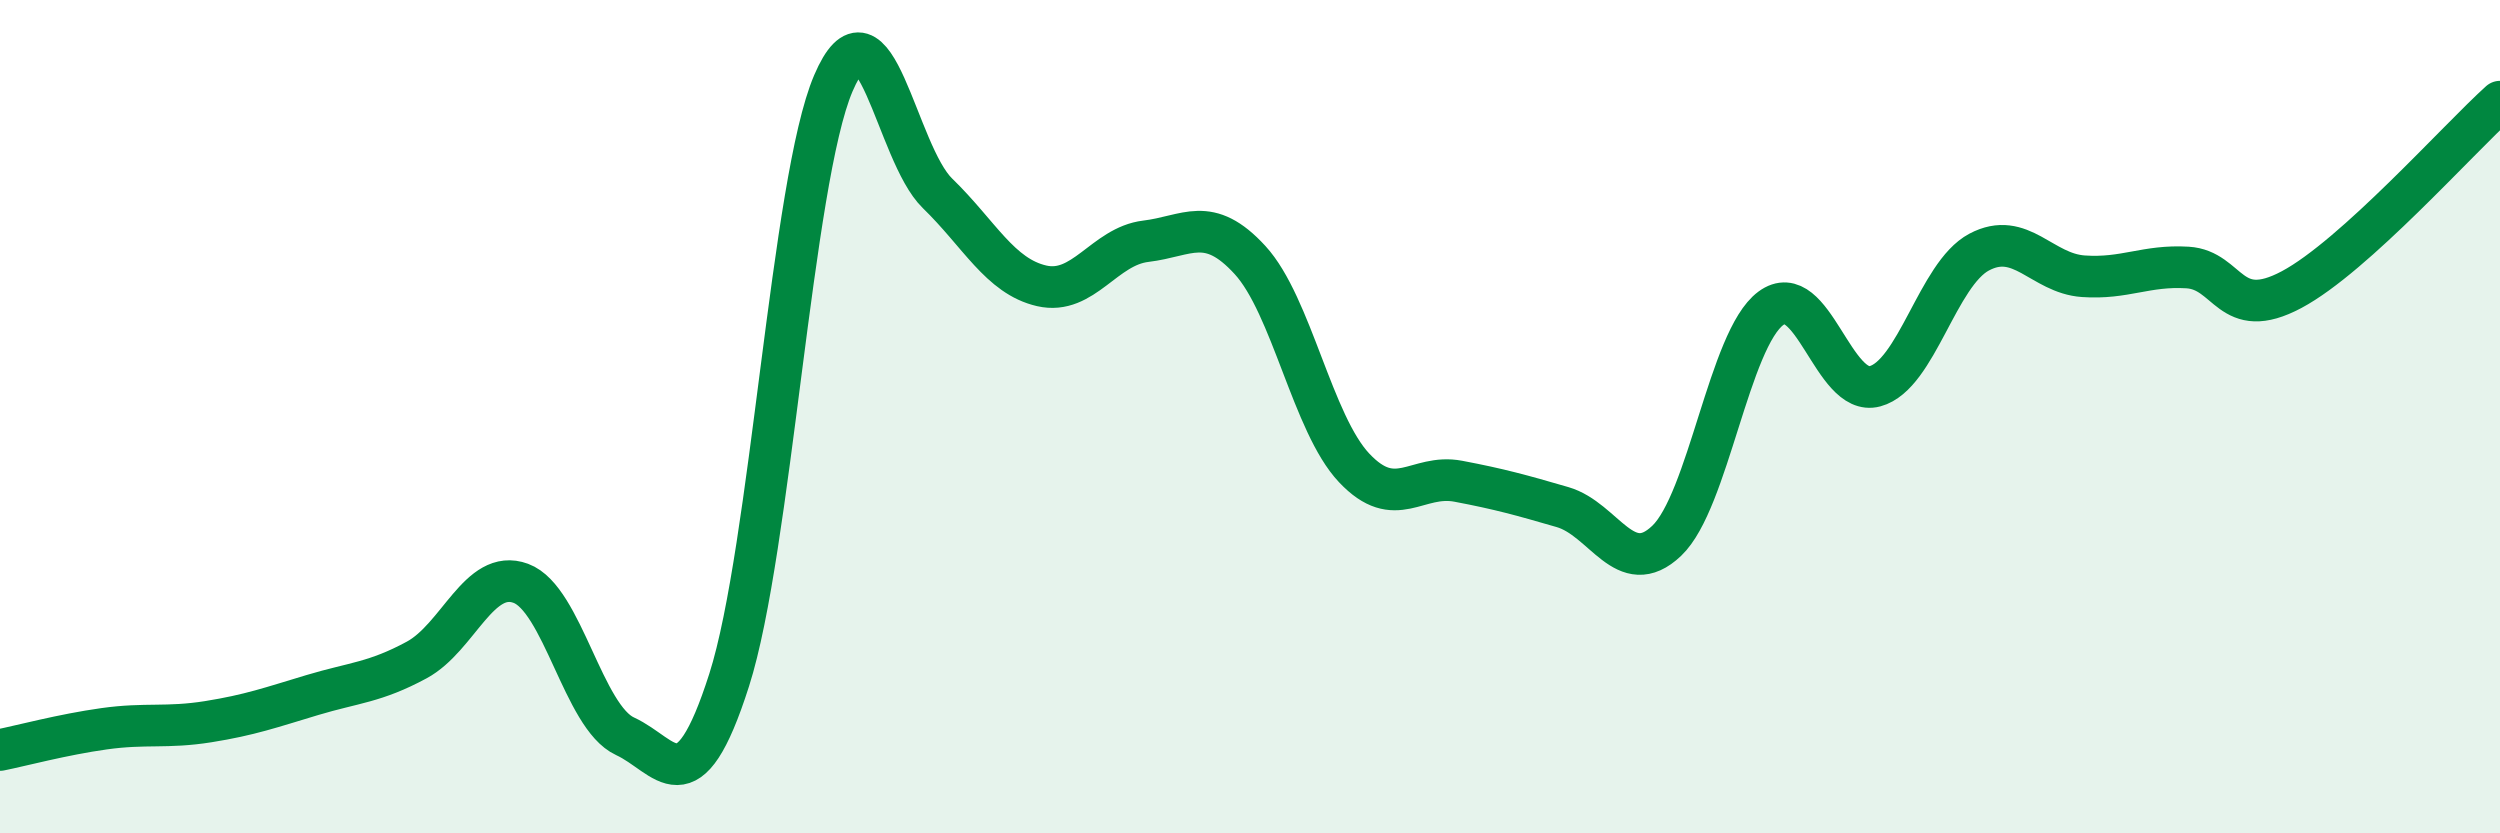 
    <svg width="60" height="20" viewBox="0 0 60 20" xmlns="http://www.w3.org/2000/svg">
      <path
        d="M 0,18 C 0.5,17.9 1.5,17.63 2.5,17.49 C 3.5,17.35 4,17.48 5,17.32 C 6,17.16 6.5,16.98 7.5,16.68 C 8.5,16.38 9,16.38 10,15.84 C 11,15.3 11.5,13.63 12.5,14 C 13.5,14.37 14,17.21 15,17.67 C 16,18.13 16.5,19.45 17.5,16.32 C 18.5,13.19 19,4.34 20,2 C 21,-0.34 21.5,3.67 22.5,4.64 C 23.5,5.61 24,6.63 25,6.86 C 26,7.09 26.5,5.91 27.5,5.79 C 28.5,5.67 29,5.15 30,6.24 C 31,7.33 31.5,10.17 32.5,11.23 C 33.5,12.29 34,11.36 35,11.55 C 36,11.74 36.5,11.88 37.5,12.17 C 38.5,12.46 39,13.93 40,12.98 C 41,12.03 41.5,8.14 42.5,7.4 C 43.5,6.66 44,9.54 45,9.27 C 46,9 46.5,6.58 47.5,6.05 C 48.5,5.52 49,6.56 50,6.63 C 51,6.7 51.5,6.36 52.5,6.42 C 53.5,6.48 53.5,7.75 55,6.95 C 56.5,6.15 59,3.34 60,2.44L60 20L0 20Z"
        fill="#008740"
        opacity="0.1"
        stroke-linecap="round"
        stroke-linejoin="round"
      />
      <path
        d="M 0,18 C 0.5,17.9 1.5,17.63 2.5,17.49 C 3.5,17.35 4,17.48 5,17.32 C 6,17.16 6.5,16.98 7.5,16.68 C 8.5,16.38 9,16.38 10,15.84 C 11,15.3 11.5,13.63 12.5,14 C 13.5,14.37 14,17.21 15,17.67 C 16,18.13 16.5,19.45 17.5,16.32 C 18.5,13.19 19,4.34 20,2 C 21,-0.34 21.5,3.67 22.5,4.64 C 23.5,5.61 24,6.63 25,6.86 C 26,7.09 26.5,5.91 27.5,5.79 C 28.5,5.67 29,5.15 30,6.24 C 31,7.33 31.5,10.17 32.5,11.23 C 33.5,12.29 34,11.36 35,11.55 C 36,11.74 36.5,11.88 37.5,12.17 C 38.5,12.46 39,13.93 40,12.98 C 41,12.03 41.5,8.14 42.5,7.4 C 43.5,6.66 44,9.54 45,9.27 C 46,9 46.5,6.58 47.5,6.05 C 48.5,5.52 49,6.56 50,6.63 C 51,6.7 51.5,6.36 52.5,6.42 C 53.5,6.48 53.5,7.75 55,6.95 C 56.5,6.15 59,3.34 60,2.44"
        stroke="#008740"
        stroke-width="1"
        fill="none"
        stroke-linecap="round"
        stroke-linejoin="round"
      />
    </svg>
  